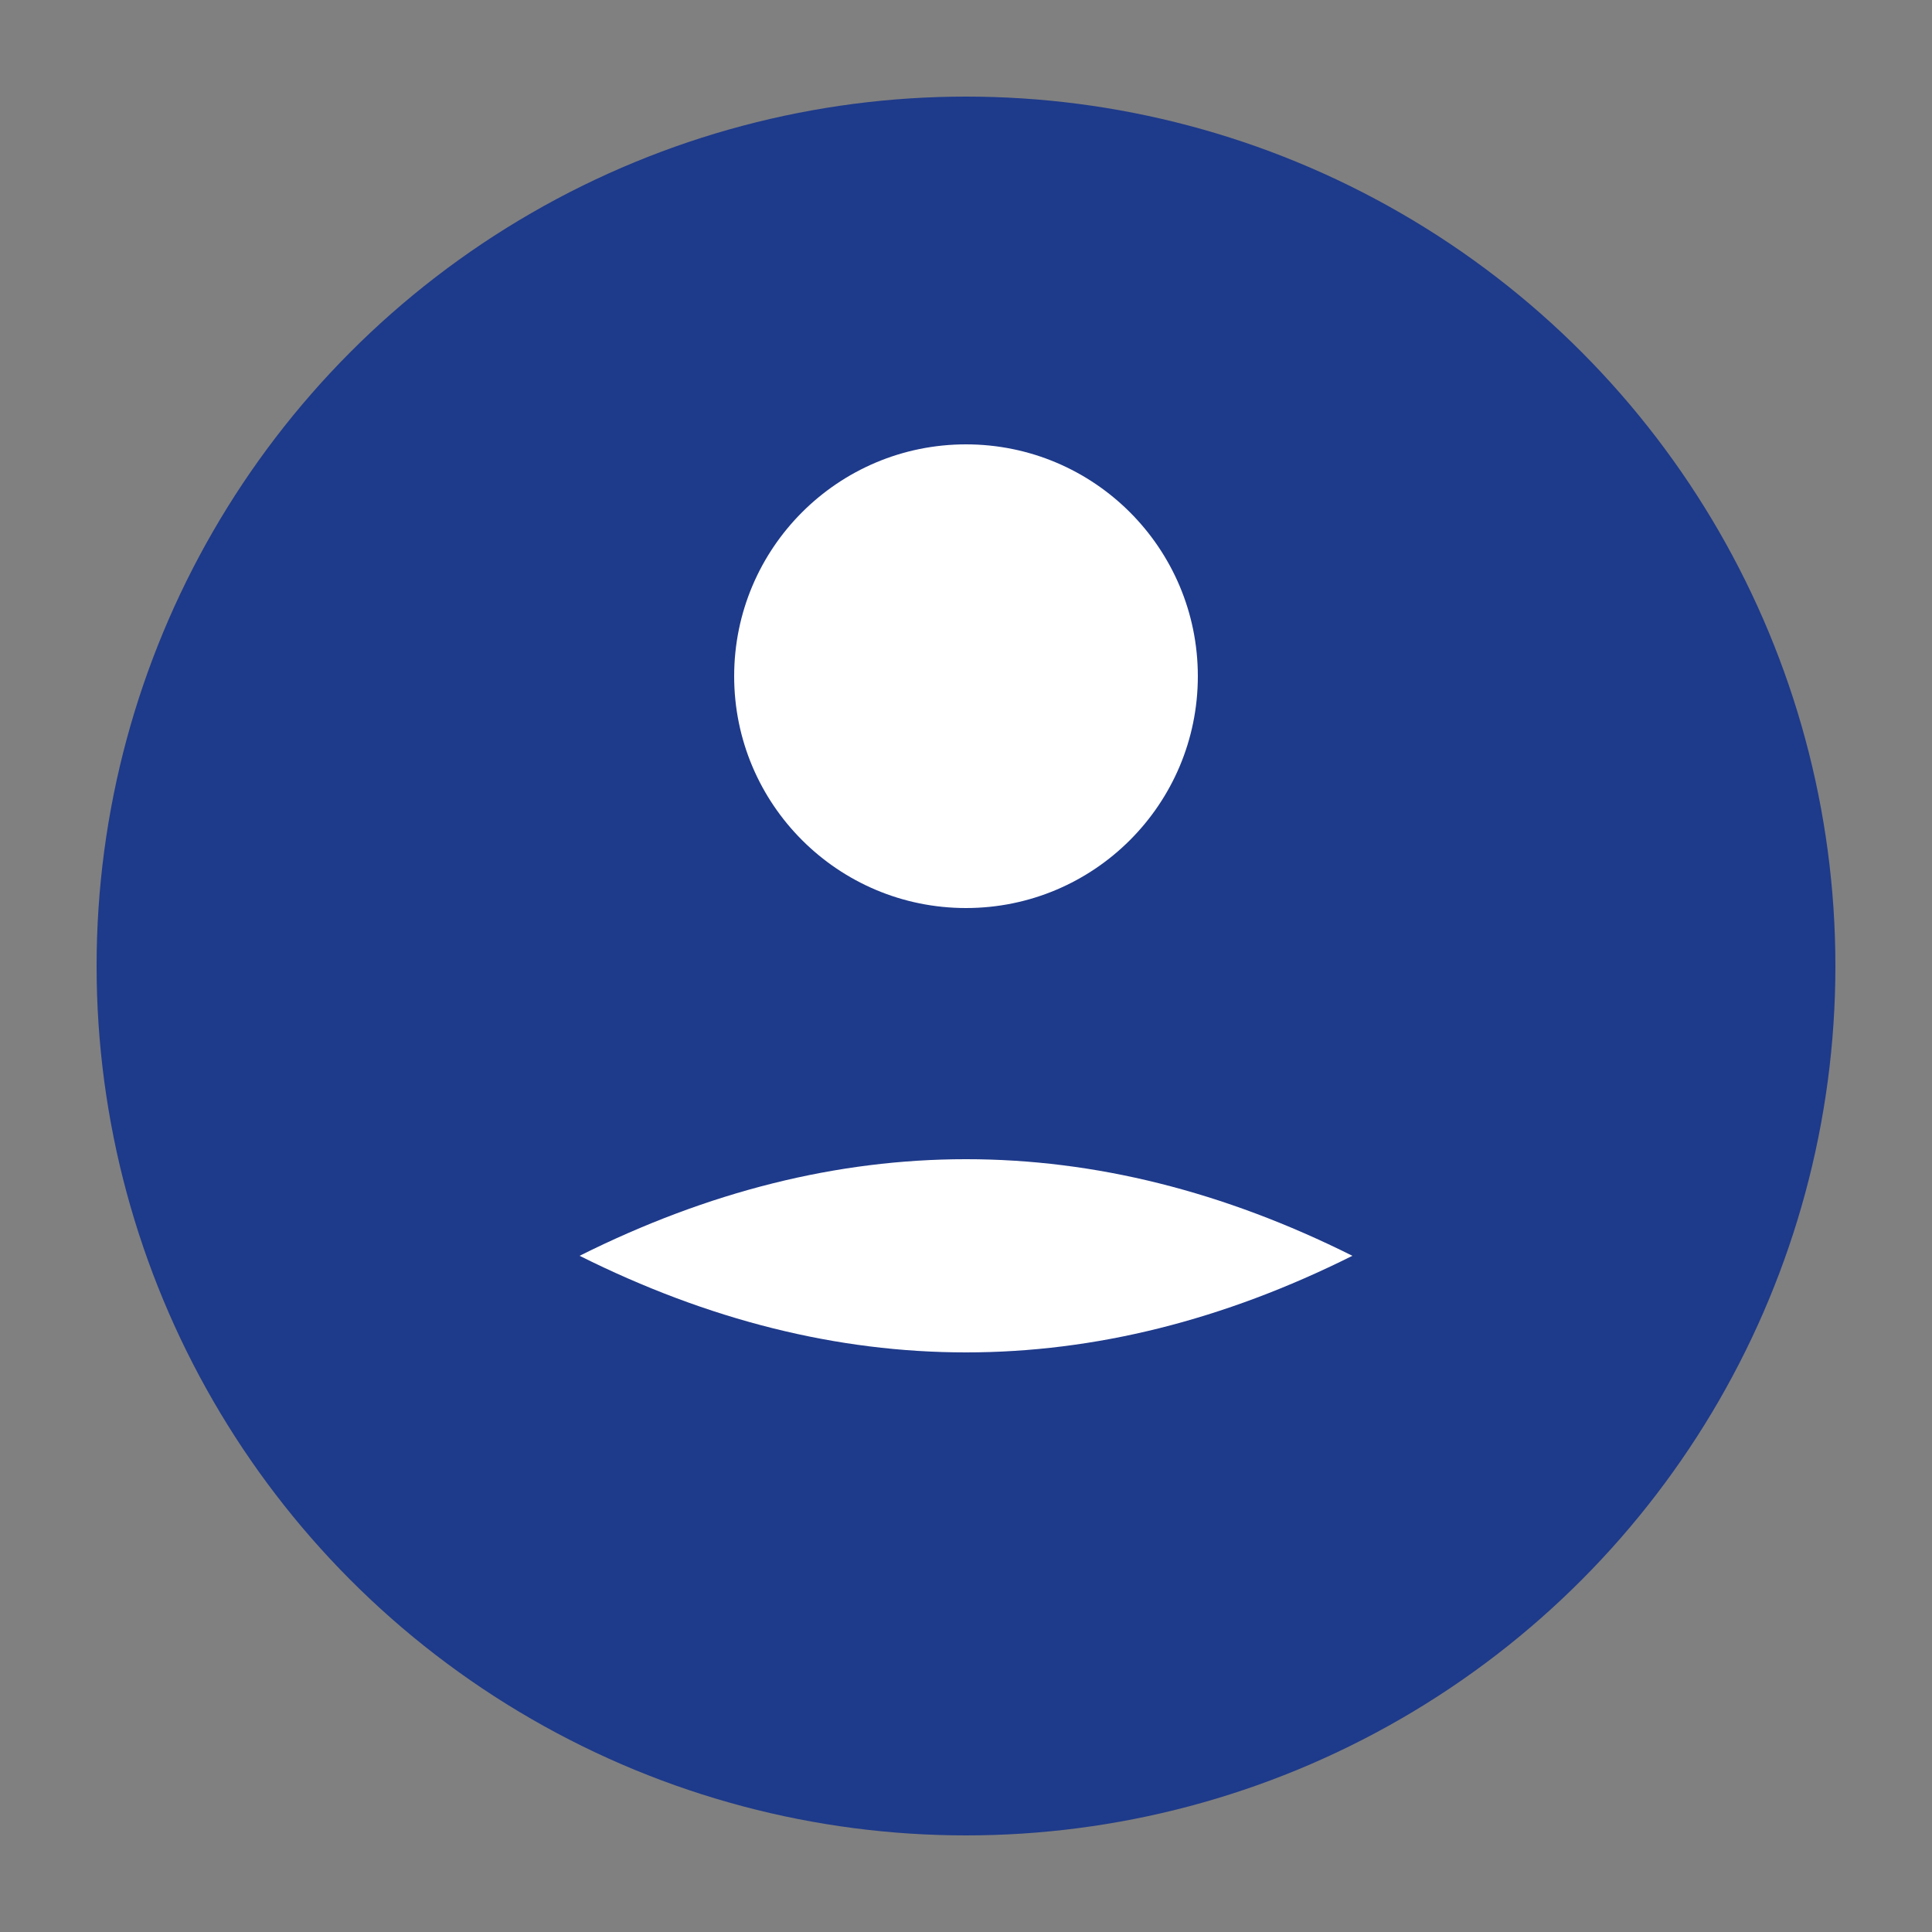 <svg xmlns="http://www.w3.org/2000/svg" viewBox="0 0 100 100">
  <rect x="0" y="0" width="100" height="100" fill="#808080" stroke="none"/>
  <circle cx="50" cy="50" r="45" fill="#1e3a8a"/>
  <circle cx="50" cy="35" r="12" fill="#ffffff"/>
  <path d="M 30 65 Q 50 55 70 65 Q 50 75 30 65" fill="#ffffff"/>
</svg>

